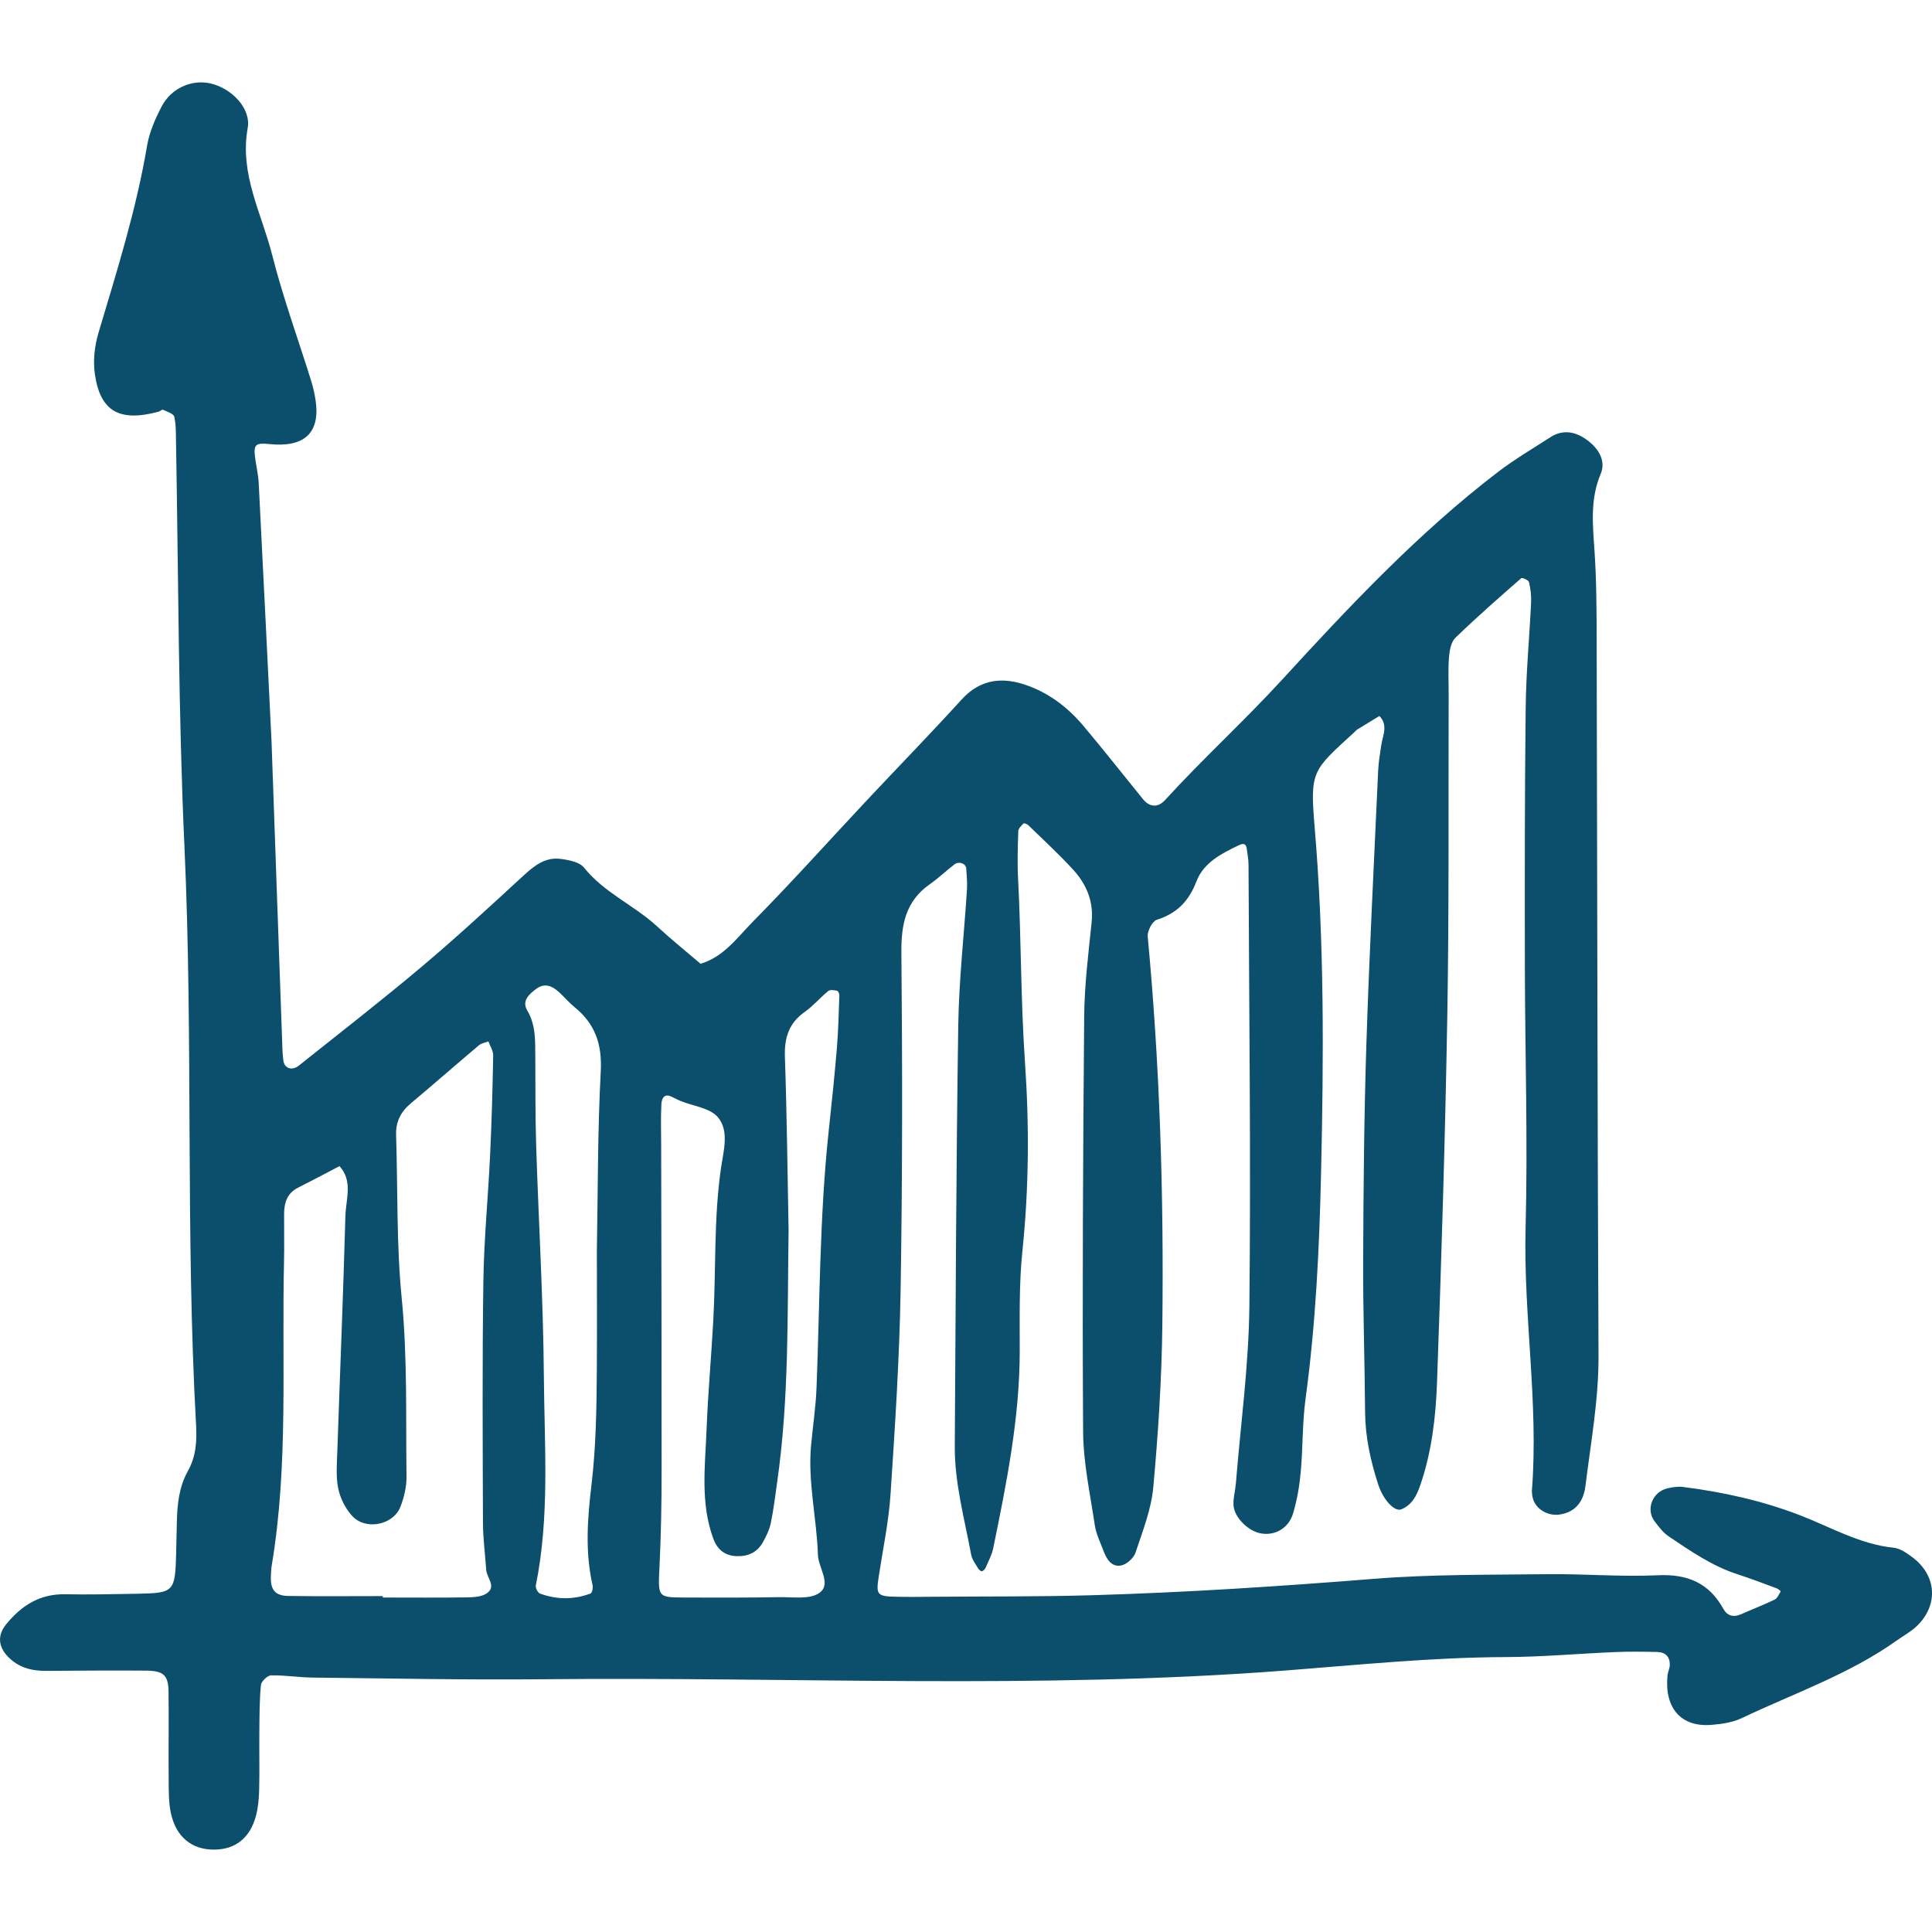 <?xml version="1.0" encoding="iso-8859-1"?>
<!-- Generator: Adobe Illustrator 19.0.0, SVG Export Plug-In . SVG Version: 6.00 Build 0)  -->
<svg xmlns="http://www.w3.org/2000/svg" xmlns:xlink="http://www.w3.org/1999/xlink" version="1.1" id="Capa_1" x="0px" y="0px" viewBox="0 0 110 110" style="enable-background:new 0 0 110 110;" xml:space="preserve" width="512px" height="512px">
<g id="_x0A_chart01">
	<g>
		<path style="fill-rule:evenodd;clip-rule:evenodd;" d="M108.876,88.657c-0.315-0.233-0.687-0.497-1.053-0.535    c-1.933-0.198-3.588-1.175-5.345-1.852c-2.154-0.83-4.379-1.321-6.657-1.609c-0.282-0.036-0.586,0.013-0.869,0.074    c-0.857,0.188-1.263,1.191-0.752,1.873c0.237,0.316,0.488,0.652,0.809,0.867c1.24,0.832,2.469,1.689,3.913,2.156    c0.757,0.244,1.501,0.532,2.247,0.807c0.086,0.032,0.223,0.159,0.217,0.169c-0.103,0.167-0.19,0.393-0.345,0.467    c-0.625,0.304-1.275,0.549-1.91,0.833c-0.435,0.194-0.791,0.092-1.011-0.307c-0.819-1.48-2.047-1.991-3.731-1.911    c-2.09,0.097-4.19-0.086-6.284-0.061c-3.293,0.04-6.596,0.002-9.873,0.263c-5.365,0.43-10.732,0.78-16.11,0.936    c-2.992,0.086-5.986,0.061-8.98,0.086c-0.698,0.006-1.397,0.015-2.096,0c-1.11-0.021-1.173-0.107-1.019-1.126    c0.24-1.575,0.574-3.146,0.678-4.73c0.256-3.879,0.509-7.762,0.573-11.649c0.104-6.384,0.103-12.771,0.043-19.157    c-0.015-1.611,0.239-2.941,1.618-3.907c0.488-0.343,0.925-0.757,1.396-1.124c0.256-0.201,0.659-0.061,0.678,0.226    c0.025,0.395,0.066,0.793,0.043,1.185c-0.164,2.586-0.458,5.167-0.497,7.754c-0.119,7.981-0.147,15.963-0.198,23.946    c-0.014,2.11,0.553,4.14,0.935,6.192c0.051,0.279,0.254,0.532,0.403,0.788c0.042,0.071,0.156,0.163,0.211,0.148    c0.084-0.022,0.171-0.118,0.209-0.203c0.156-0.365,0.353-0.726,0.431-1.108c0.761-3.711,1.508-7.42,1.509-11.235    c0.001-1.894-0.043-3.804,0.152-5.683c0.375-3.589,0.393-7.191,0.146-10.759c-0.241-3.488-0.212-6.976-0.392-10.458    c-0.047-0.896-0.017-1.795,0.012-2.691c0.005-0.153,0.176-0.311,0.3-0.439c0.028-0.028,0.203,0.034,0.268,0.098    c0.856,0.834,1.74,1.646,2.548,2.526c0.764,0.833,1.183,1.812,1.06,3c-0.183,1.784-0.409,3.572-0.424,5.358    c-0.068,7.883-0.109,15.766-0.061,23.649c0.011,1.778,0.404,3.557,0.666,5.327c0.072,0.486,0.303,0.948,0.478,1.415    c0.179,0.479,0.447,0.98,1.017,0.877c0.316-0.057,0.718-0.421,0.823-0.734c0.406-1.222,0.897-2.46,1.012-3.724    c0.281-3.076,0.478-6.167,0.515-9.253c0.086-7.376-0.14-14.747-0.833-22.1c-0.029-0.311,0.261-0.87,0.518-0.953    c1.141-0.363,1.823-1.055,2.253-2.18c0.412-1.077,1.438-1.599,2.439-2.075c0.256-0.122,0.397-0.059,0.432,0.218    c0.037,0.294,0.097,0.59,0.098,0.884c0.034,8.382,0.138,16.765,0.049,25.146c-0.036,3.376-0.499,6.752-0.772,10.128    c-0.032,0.395-0.149,0.789-0.134,1.181c0.025,0.7,0.812,1.493,1.547,1.632c0.806,0.152,1.595-0.279,1.85-1.145    c0.224-0.756,0.361-1.55,0.432-2.336c0.128-1.39,0.088-2.799,0.275-4.181c0.579-4.253,0.784-8.538,0.882-12.812    c0.152-6.577,0.192-13.161-0.364-19.734c-0.27-3.206-0.129-3.217,2.225-5.373c0.073-0.066,0.139-0.148,0.222-0.199    c0.411-0.256,0.826-0.506,1.24-0.757c0.511,0.527,0.192,1.101,0.104,1.668c-0.076,0.49-0.154,0.985-0.177,1.481    c-0.233,5.18-0.502,10.358-0.669,15.538c-0.131,4.089-0.166,8.183-0.183,12.274c-0.013,2.892,0.09,5.784,0.11,8.68    c0.011,1.416,0.313,2.771,0.743,4.102c0.292,0.906,0.941,1.579,1.319,1.427c0.609-0.249,0.875-0.783,1.074-1.359    c0.658-1.901,0.889-3.891,0.96-5.873c0.249-6.976,0.466-13.955,0.586-20.935c0.103-6.085,0.057-12.174,0.076-18.262    c0.002-0.697-0.038-1.4,0.02-2.093c0.031-0.379,0.115-0.859,0.363-1.099c1.211-1.173,2.482-2.287,3.752-3.397    c0.05-0.045,0.414,0.115,0.439,0.224c0.089,0.376,0.138,0.776,0.12,1.162c-0.094,1.99-0.286,3.977-0.308,5.966    c-0.057,4.889-0.054,9.78-0.047,14.668c0.007,4.99,0.173,9.983,0.042,14.968c-0.132,4.994,0.746,9.951,0.361,14.942    c-0.007,0.098,0.008,0.199,0.019,0.297c0.077,0.682,0.792,1.188,1.538,1.089c0.819-0.108,1.367-0.64,1.488-1.621    c0.304-2.47,0.757-4.915,0.746-7.429c-0.064-13.571-0.07-27.142-0.106-40.712c-0.004-1.696-0.008-3.397-0.121-5.087    c-0.099-1.493-0.262-2.953,0.349-4.399c0.306-0.721-0.094-1.388-0.658-1.843c-0.655-0.527-1.418-0.759-2.212-0.245    c-1.003,0.648-2.039,1.258-2.986,1.981c-4.534,3.474-8.438,7.626-12.275,11.813c-2.16,2.356-4.52,4.504-6.67,6.86    c-0.414,0.455-0.891,0.402-1.262-0.056c-1.131-1.393-2.241-2.805-3.396-4.178c-0.846-1.004-1.877-1.805-3.114-2.264    c-1.409-0.524-2.706-0.442-3.818,0.781c-1.743,1.919-3.556,3.776-5.33,5.668c-2.182,2.327-4.313,4.705-6.552,6.977    c-0.886,0.899-1.658,2.003-2.974,2.393c-0.826-0.707-1.676-1.389-2.473-2.126c-1.311-1.21-3.017-1.915-4.164-3.349    c-0.26-0.324-0.879-0.438-1.351-0.497c-0.86-0.106-1.482,0.389-2.095,0.953c-1.907,1.755-3.812,3.517-5.794,5.186    c-2.287,1.927-4.651,3.76-6.989,5.626c-0.405,0.322-0.839,0.161-0.891-0.3c-0.024-0.198-0.043-0.397-0.05-0.596    c-0.199-5.581-0.396-11.16-0.622-17.573c-0.214-4.347-0.465-9.525-0.73-14.703c-0.026-0.494-0.149-0.983-0.21-1.479    c-0.086-0.705,0.039-0.812,0.816-0.731c1.993,0.207,2.898-0.635,2.637-2.467c-0.058-0.393-0.148-0.786-0.266-1.164    c-0.74-2.377-1.599-4.723-2.208-7.129c-0.598-2.371-1.868-4.603-1.396-7.228c0.205-1.143-0.938-2.277-2.119-2.546    C10.929,4.508,9.75,5.013,9.207,6.056c-0.363,0.7-0.701,1.46-0.831,2.23c-0.615,3.645-1.723,7.155-2.775,10.685    c-0.219,0.74-0.31,1.584-0.198,2.343c0.308,2.117,1.407,2.718,3.612,2.13c0.096-0.025,0.208-0.14,0.268-0.113    c0.232,0.109,0.599,0.221,0.638,0.395c0.109,0.478,0.092,0.987,0.101,1.483c0.14,7.678,0.13,15.355,0.481,23.032    c0.501,10.961,0.053,21.947,0.661,32.91c0.051,0.91-0.007,1.788-0.468,2.608c-0.503,0.897-0.604,1.89-0.627,2.896    c-0.015,0.599-0.023,1.196-0.04,1.796c-0.057,2.169-0.123,2.248-2.148,2.289c-1.396,0.028-2.794,0.056-4.19,0.031    c-1.428-0.024-2.466,0.644-3.332,1.699c-0.515,0.626-0.467,1.28,0.098,1.86c0.607,0.624,1.347,0.808,2.175,0.802    c1.895-0.01,3.791-0.03,5.687-0.013c1.004,0.009,1.265,0.266,1.277,1.217c0.02,1.696-0.007,3.392,0.007,5.088    c0.005,0.595,0.001,1.205,0.121,1.782c0.286,1.385,1.206,2.125,2.503,2.103c1.186-0.018,2.011-0.667,2.345-1.921    c0.127-0.475,0.171-0.982,0.183-1.476c0.027-1.097,0-2.194,0.011-3.291c0.008-0.896,0.004-1.793,0.089-2.681    c0.021-0.209,0.374-0.547,0.578-0.552c0.792-0.014,1.586,0.12,2.38,0.127c4.39,0.047,8.782,0.139,13.171,0.094    c14.062-0.144,28.133,0.589,42.186-0.495c4.173-0.322,8.34-0.751,12.535-0.766c2.09-0.007,4.178-0.199,6.268-0.286    c0.797-0.033,1.595-0.023,2.393-0.004c0.458,0.011,0.72,0.279,0.705,0.748c-0.007,0.195-0.111,0.387-0.13,0.582    c-0.185,1.86,0.765,2.956,2.492,2.82c0.588-0.046,1.214-0.137,1.738-0.386c2.965-1.412,6.102-2.485,8.809-4.41    c0.405-0.288,0.856-0.529,1.204-0.877C110.382,91.336,110.246,89.674,108.876,88.657z M27.498,86.707    c0.003,0.893,0.125,1.787,0.186,2.68c0.031,0.45,0.594,0.938,0.033,1.329c-0.293,0.203-0.746,0.226-1.128,0.232    c-1.597,0.024-3.194,0.009-4.791,0.009v-0.082c-1.796,0-3.593,0.019-5.389-0.008c-0.759-0.013-1.022-0.364-0.985-1.15    c0.008-0.199,0.017-0.4,0.049-0.596c0.96-5.745,0.563-11.544,0.698-17.321c0.02-0.897-0.002-1.796,0.005-2.695    c0.004-0.628,0.172-1.17,0.792-1.483c0.792-0.398,1.575-0.815,2.362-1.227c0.779,0.861,0.362,1.887,0.336,2.83    c-0.123,4.486-0.31,8.968-0.462,13.452c-0.024,0.697-0.084,1.418,0.057,2.089c0.116,0.551,0.41,1.131,0.792,1.547    c0.764,0.833,2.336,0.523,2.743-0.519c0.212-0.541,0.358-1.151,0.349-1.729c-0.044-3.387,0.059-6.771-0.275-10.163    c-0.302-3.07-0.219-6.18-0.318-9.273c-0.025-0.759,0.266-1.33,0.844-1.814c1.301-1.087,2.575-2.207,3.871-3.3    c0.142-0.12,0.359-0.151,0.54-0.223c0.096,0.265,0.278,0.534,0.273,0.797c-0.035,1.896-0.086,3.793-0.176,5.687    c-0.112,2.387-0.349,4.773-0.383,7.161C27.454,77.524,27.483,82.115,27.498,86.707z M34.205,60.997    c-0.181,3.383-0.16,6.776-0.221,10.166c0,2.293,0.012,4.585-0.003,6.879c-0.015,2.189-0.049,4.37-0.311,6.558    c-0.222,1.86-0.364,3.773,0.069,5.653c0.034,0.146-0.025,0.439-0.115,0.474c-0.953,0.36-1.925,0.354-2.878,0.004    c-0.123-0.044-0.267-0.322-0.239-0.459c0.8-3.946,0.489-7.943,0.458-11.916c-0.034-4.379-0.299-8.756-0.438-13.134    c-0.053-1.693-0.038-3.389-0.05-5.084c-0.007-0.895,0.034-1.78-0.459-2.608c-0.319-0.541,0.097-0.915,0.503-1.222    c0.498-0.373,0.928-0.168,1.32,0.192c0.294,0.269,0.55,0.582,0.858,0.831C33.879,58.282,34.288,59.449,34.205,60.997z     M47.651,59.642c-0.131,1.585-0.298,3.166-0.468,4.747c-0.522,4.858-0.502,9.741-0.693,14.616    c-0.042,1.091-0.207,2.177-0.309,3.265c-0.198,2.104,0.321,4.163,0.387,6.247c0.023,0.751,0.795,1.673,0.084,2.176    c-0.553,0.391-1.521,0.228-2.307,0.243c-1.792,0.031-3.587,0.029-5.38,0.021c-1.541-0.008-1.501-0.017-1.414-1.802    c0.088-1.791,0.116-3.586,0.118-5.379c0.004-6.177-0.014-12.354-0.025-18.53c0-0.797-0.031-1.596,0.013-2.389    c0.014-0.233,0.111-0.626,0.553-0.428c0.18,0.079,0.353,0.181,0.537,0.255c0.723,0.296,1.674,0.395,2.123,0.923    c0.665,0.781,0.321,1.932,0.183,2.882c-0.419,2.875-0.284,5.767-0.439,8.647c-0.113,2.084-0.304,4.166-0.385,6.252    c-0.082,2.081-0.362,4.182,0.383,6.216c0.237,0.644,0.675,0.974,1.334,0.997c0.65,0.024,1.171-0.222,1.49-0.792    c0.192-0.346,0.374-0.718,0.453-1.101c0.16-0.776,0.251-1.567,0.364-2.354c0.679-4.75,0.574-9.532,0.646-14.312    c-0.064-3.286-0.096-6.574-0.21-9.859c-0.039-1.09,0.222-1.93,1.135-2.573c0.484-0.342,0.875-0.812,1.337-1.189    c0.104-0.085,0.334-0.044,0.496-0.013c0.061,0.013,0.134,0.168,0.132,0.254C47.752,57.658,47.733,58.652,47.651,59.642z" fill="#0b4f6c"/>
	</g>
</g>
<g>
</g>
<g>
</g>
<g>
</g>
<g>
</g>
<g>
</g>
<g>
</g>
<g>
</g>
<g>
</g>
<g>
</g>
<g>
</g>
<g>
</g>
<g>
</g>
<g>
</g>
<g>
</g>
<g>
</g>
</svg>
